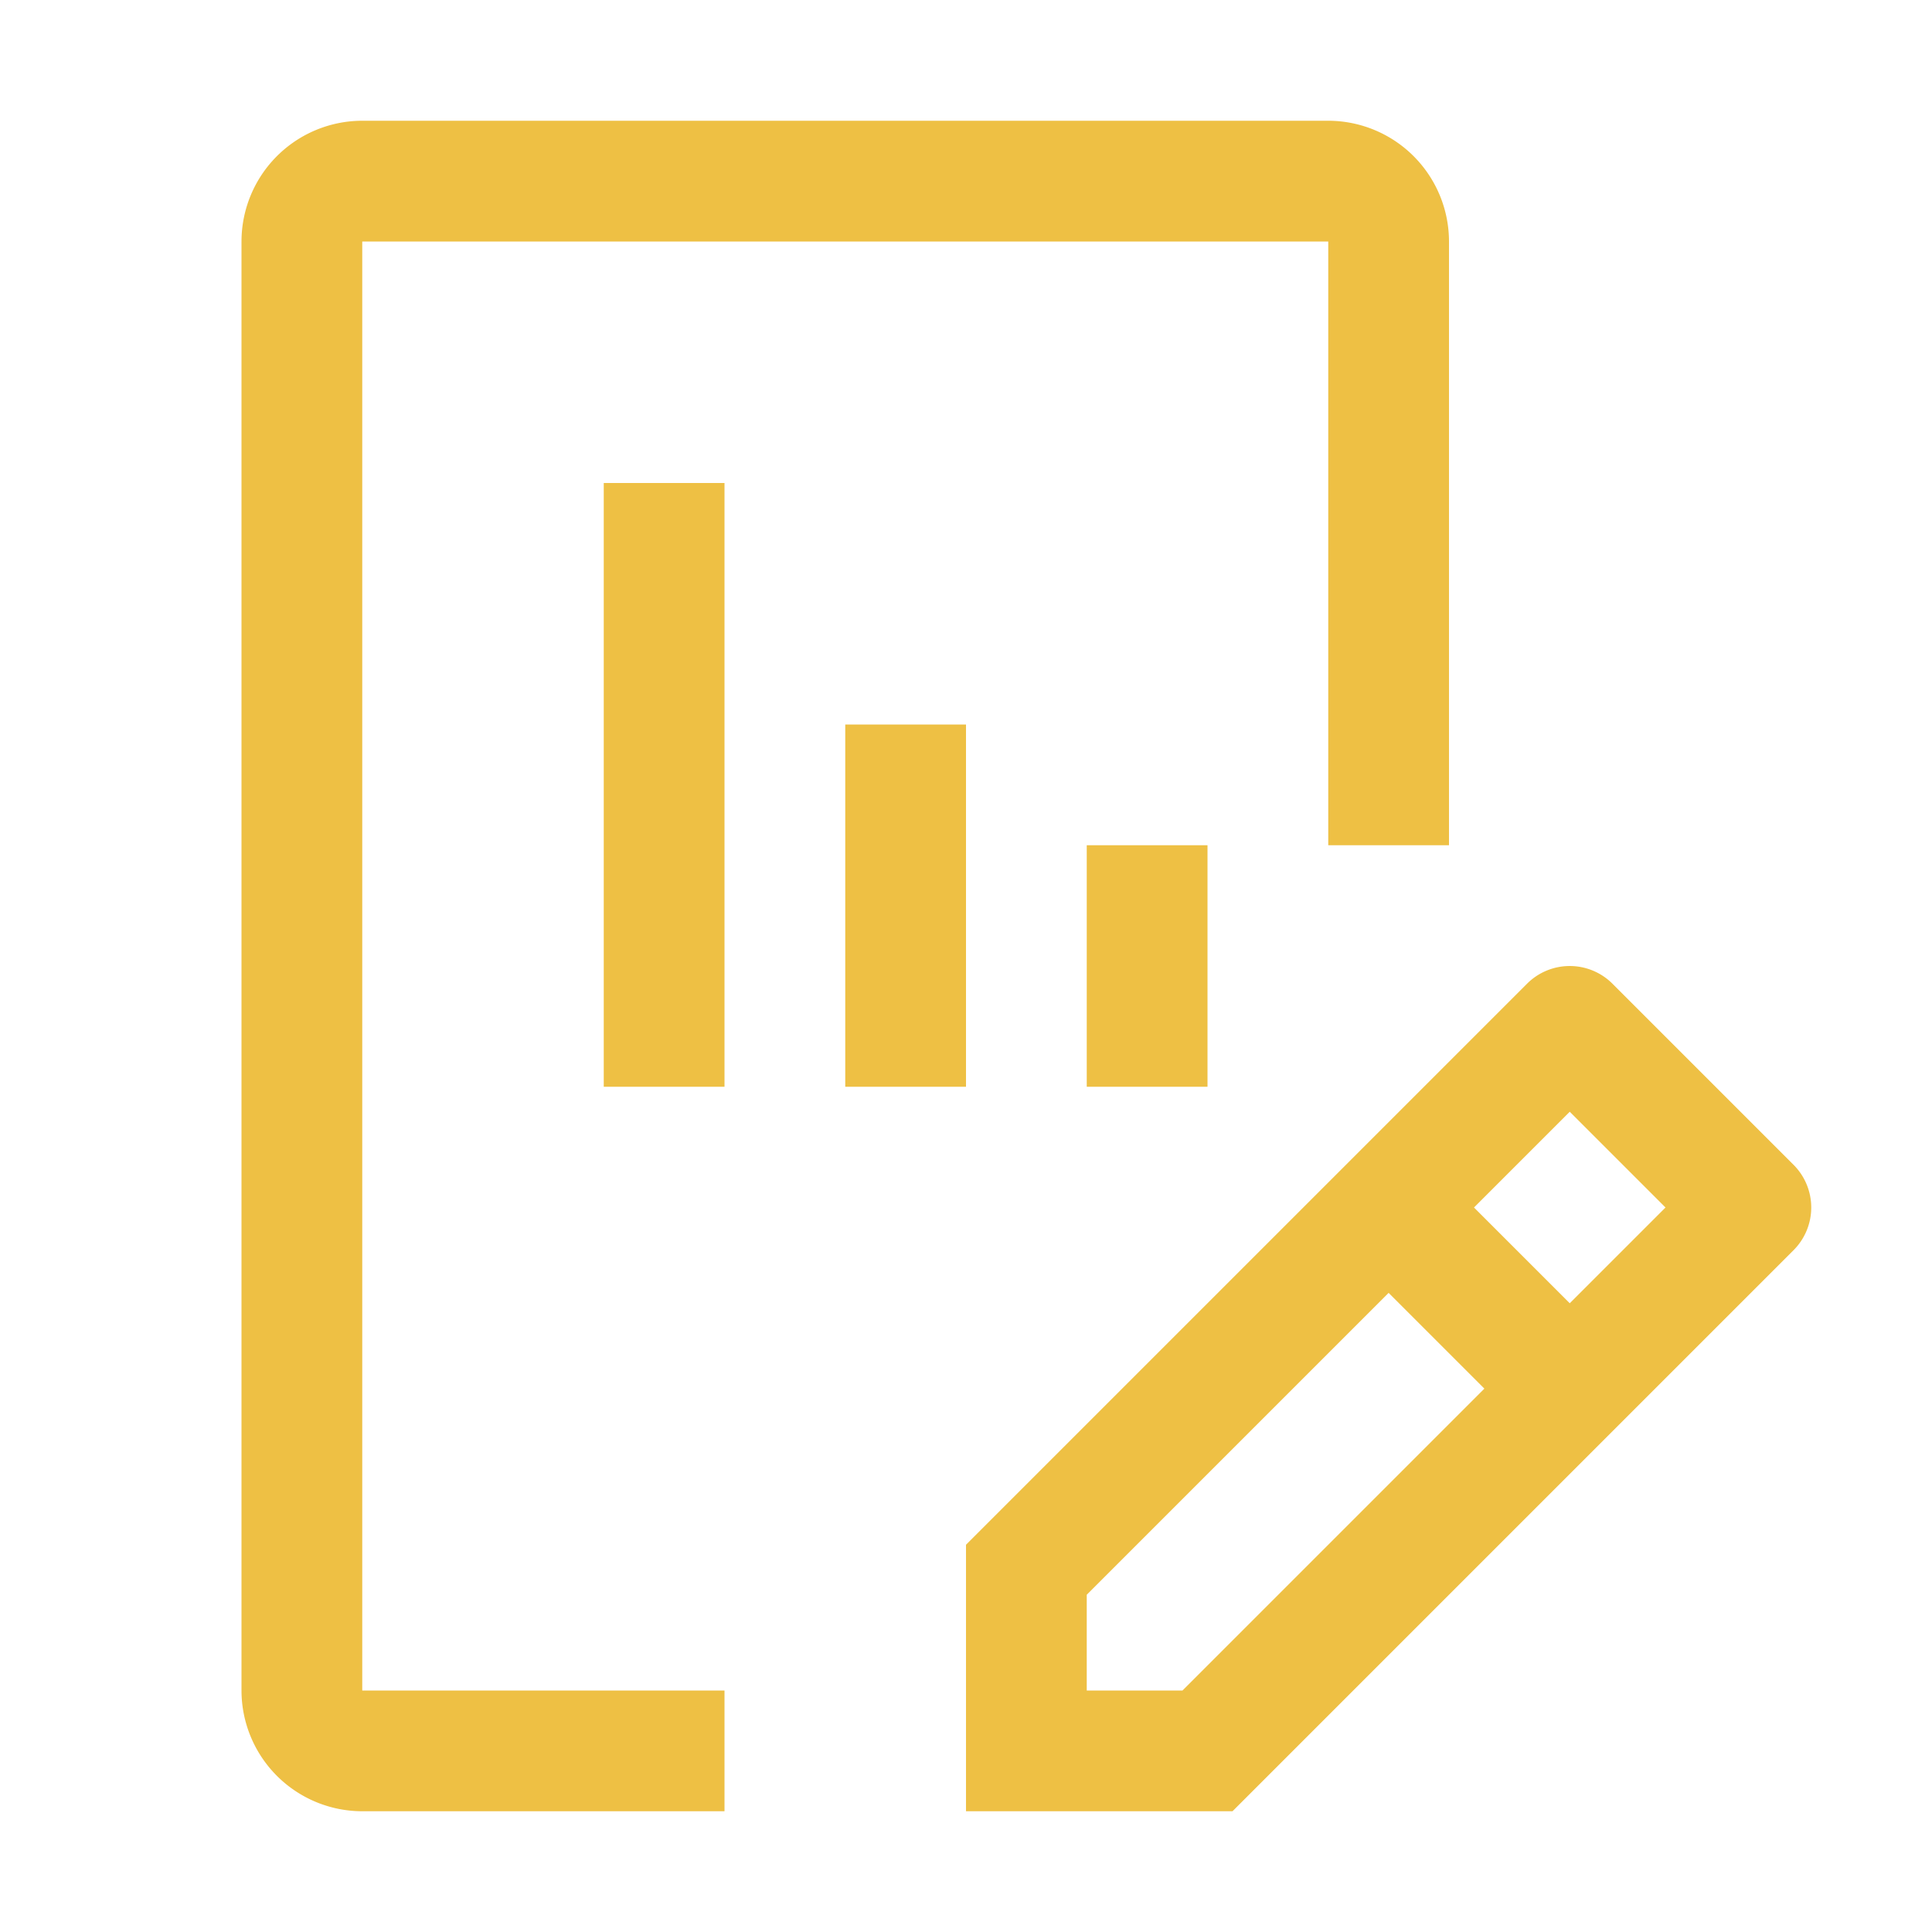 <svg width="64" height="64" fill="none" xmlns="http://www.w3.org/2000/svg"><path d="M59.414 38.586l-6-6a2 2 0 00-2.828 0L32 51.172V60h8.828l18.586-18.586a2 2 0 000-2.828zM39.172 56H36v-3.172l10-10L49.172 46l-10 10zM52 43.172L48.828 40 52 36.828 55.172 40 52 43.172zM36 36v-8h4v8h-4zm-8 0V24h4v12h-4zm-8 0V16h4v20h-4z" fill="#EEC044"/><path d="M24 60H12a4.004 4.004 0 01-4-4V8a4.004 4.004 0 014-4h32a4.004 4.004 0 014 4v20h-4V8H12v48h12v4z" fill="#EEC044"/></svg>